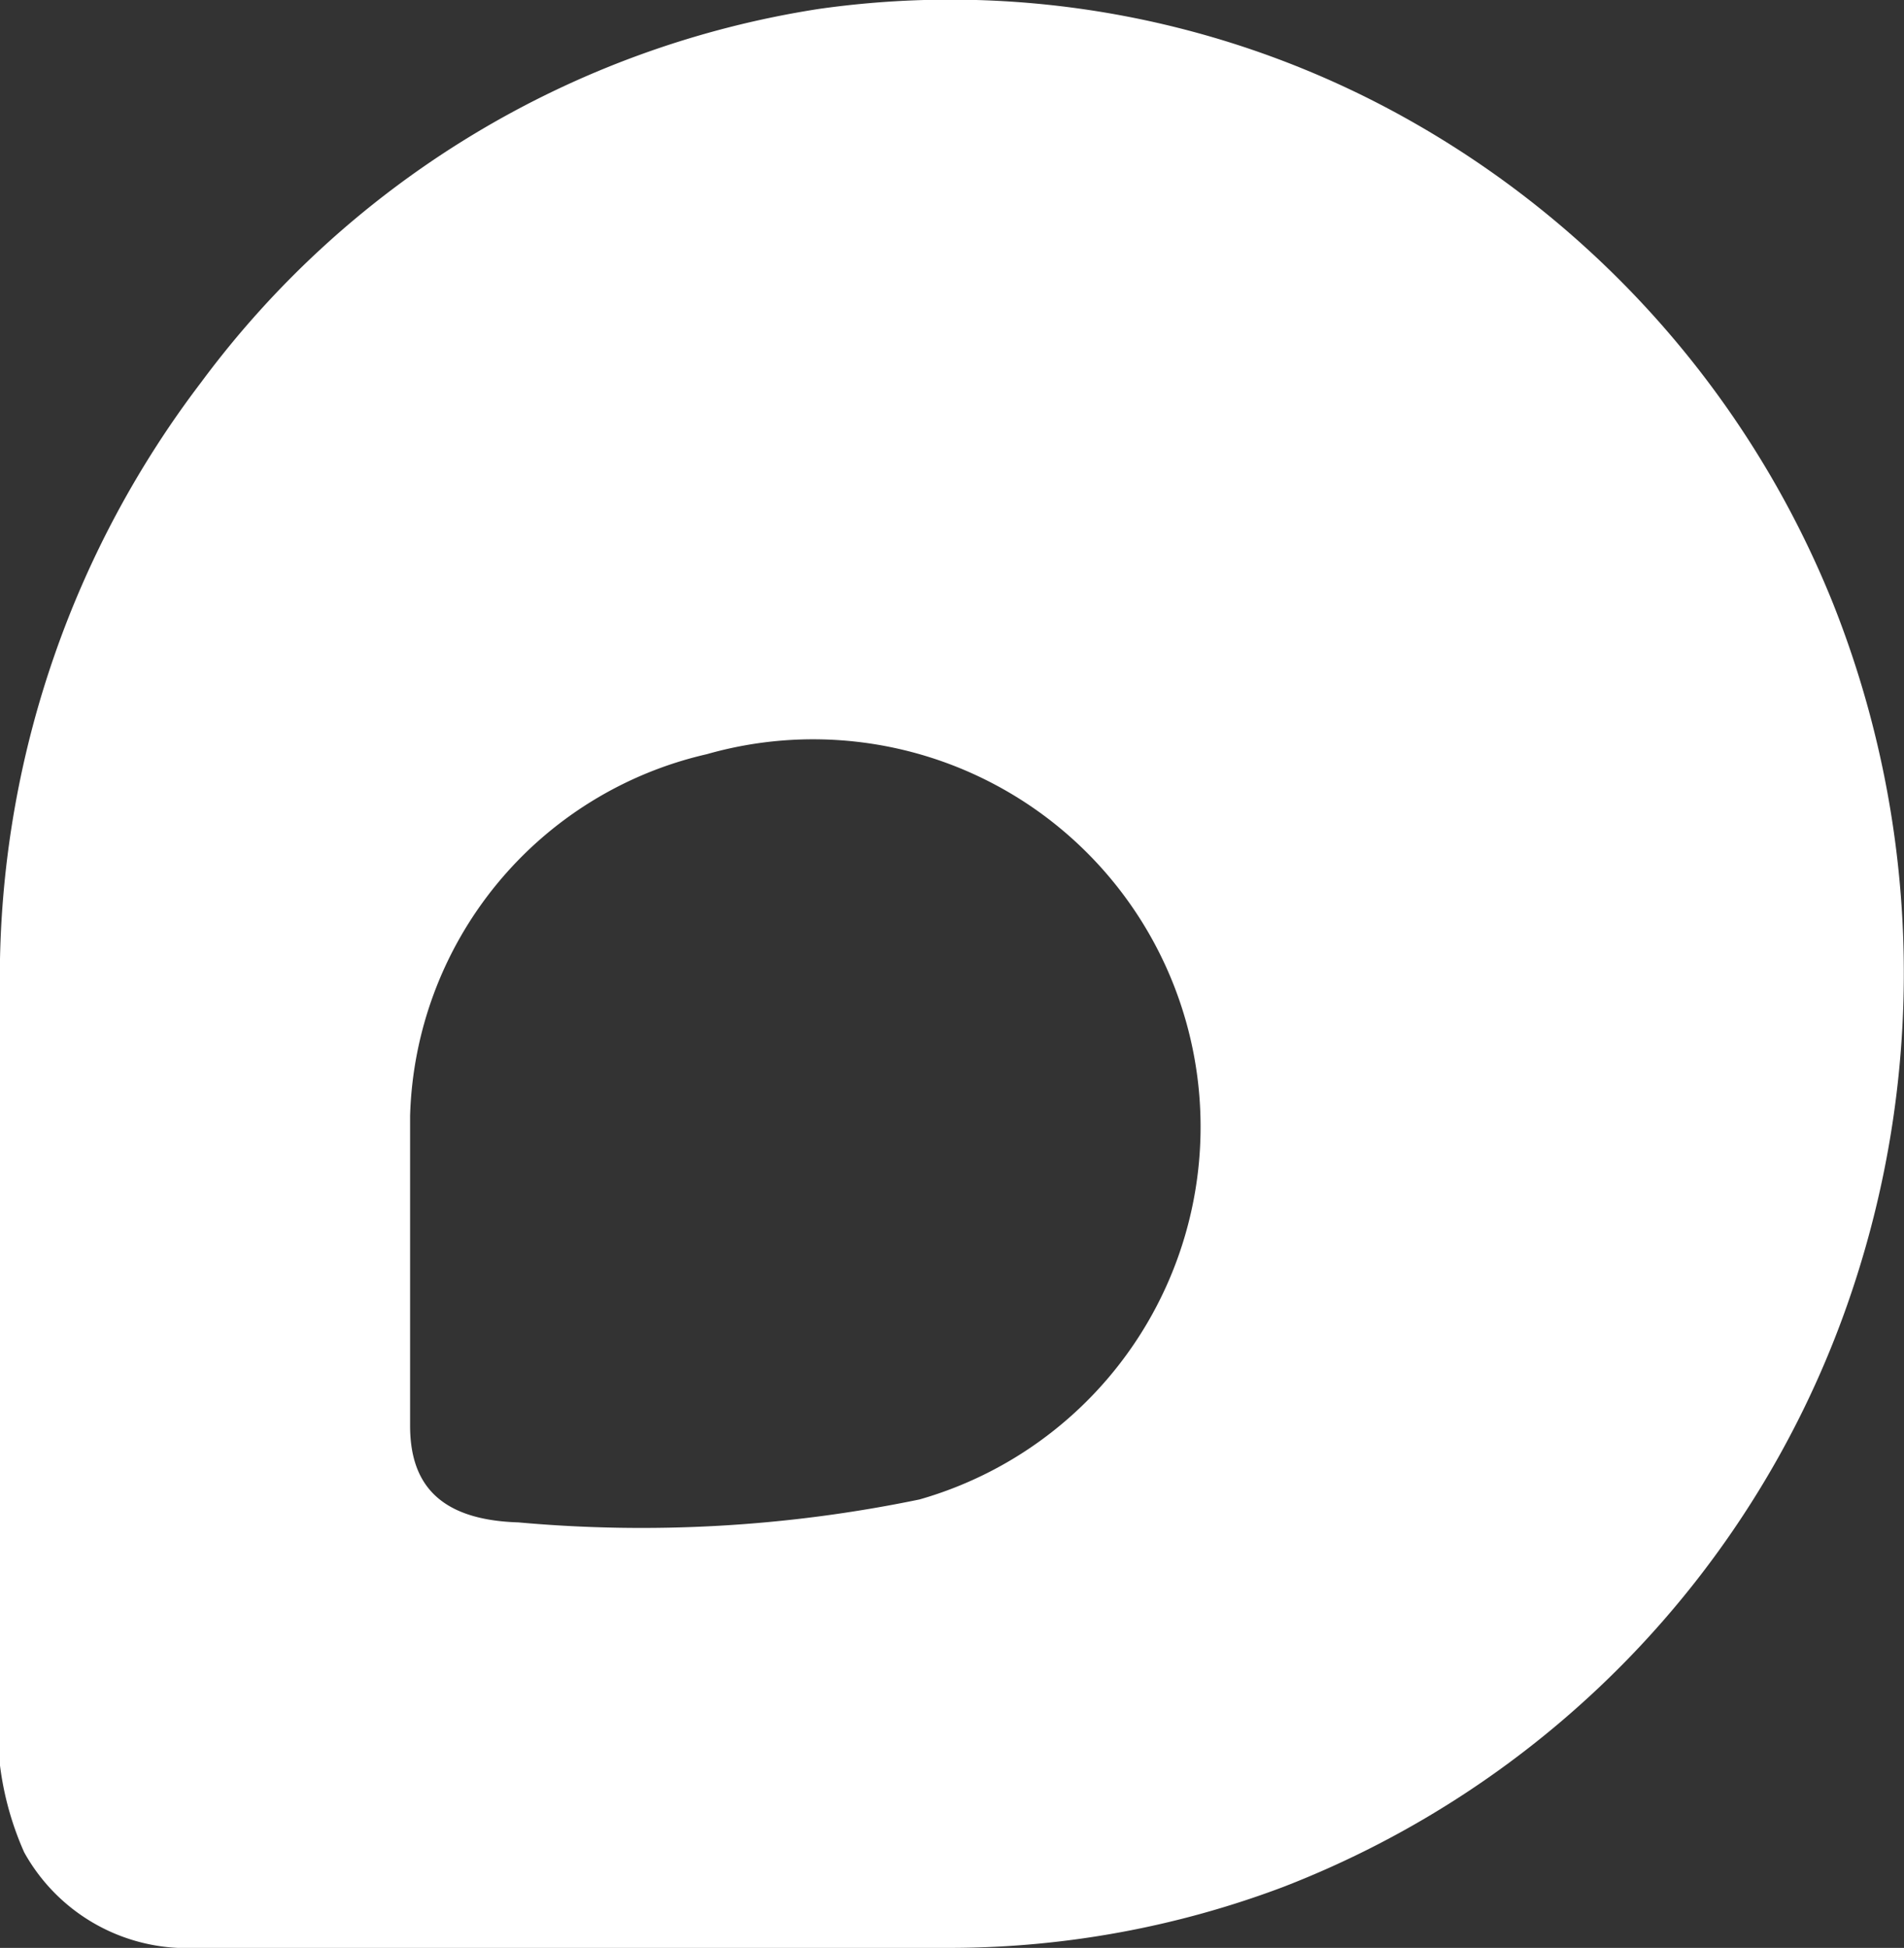 <svg xmlns="http://www.w3.org/2000/svg" viewBox="0 0 14.95 15.29"><rect x="0" y="0" width="14.95" height="15.29" fill="#333333" stroke="none"/><defs><style>.cls-1{fill:#fff;}</style></defs><title>Zasób 3</title><g id="Warstwa_2" data-name="Warstwa 2"><g id="Warstwa_1-2" data-name="Warstwa 1"><path class="cls-1" d="M6.43.07a7.34,7.34,0,0,1,4.63.87,7.61,7.61,0,0,1,3.33,3.79,7.85,7.85,0,0,1,.09,5.58,7.6,7.6,0,0,1-4.4,4.5,7.43,7.43,0,0,1-2.6.48H1.54a1.46,1.46,0,0,1-1.35-.75A2.41,2.41,0,0,1,0,13.26c0-1.91,0-3.82,0-5.73A7.72,7.72,0,0,1,1.58,3,7.45,7.45,0,0,1,6.43.07M5.55,5.92A3,3,0,0,0,3.22,8.76v2.43c0,.42.19.74.85.76a10.76,10.76,0,0,0,3.15-.18A3,3,0,0,0,5.55,5.92"/></g></g></svg>
